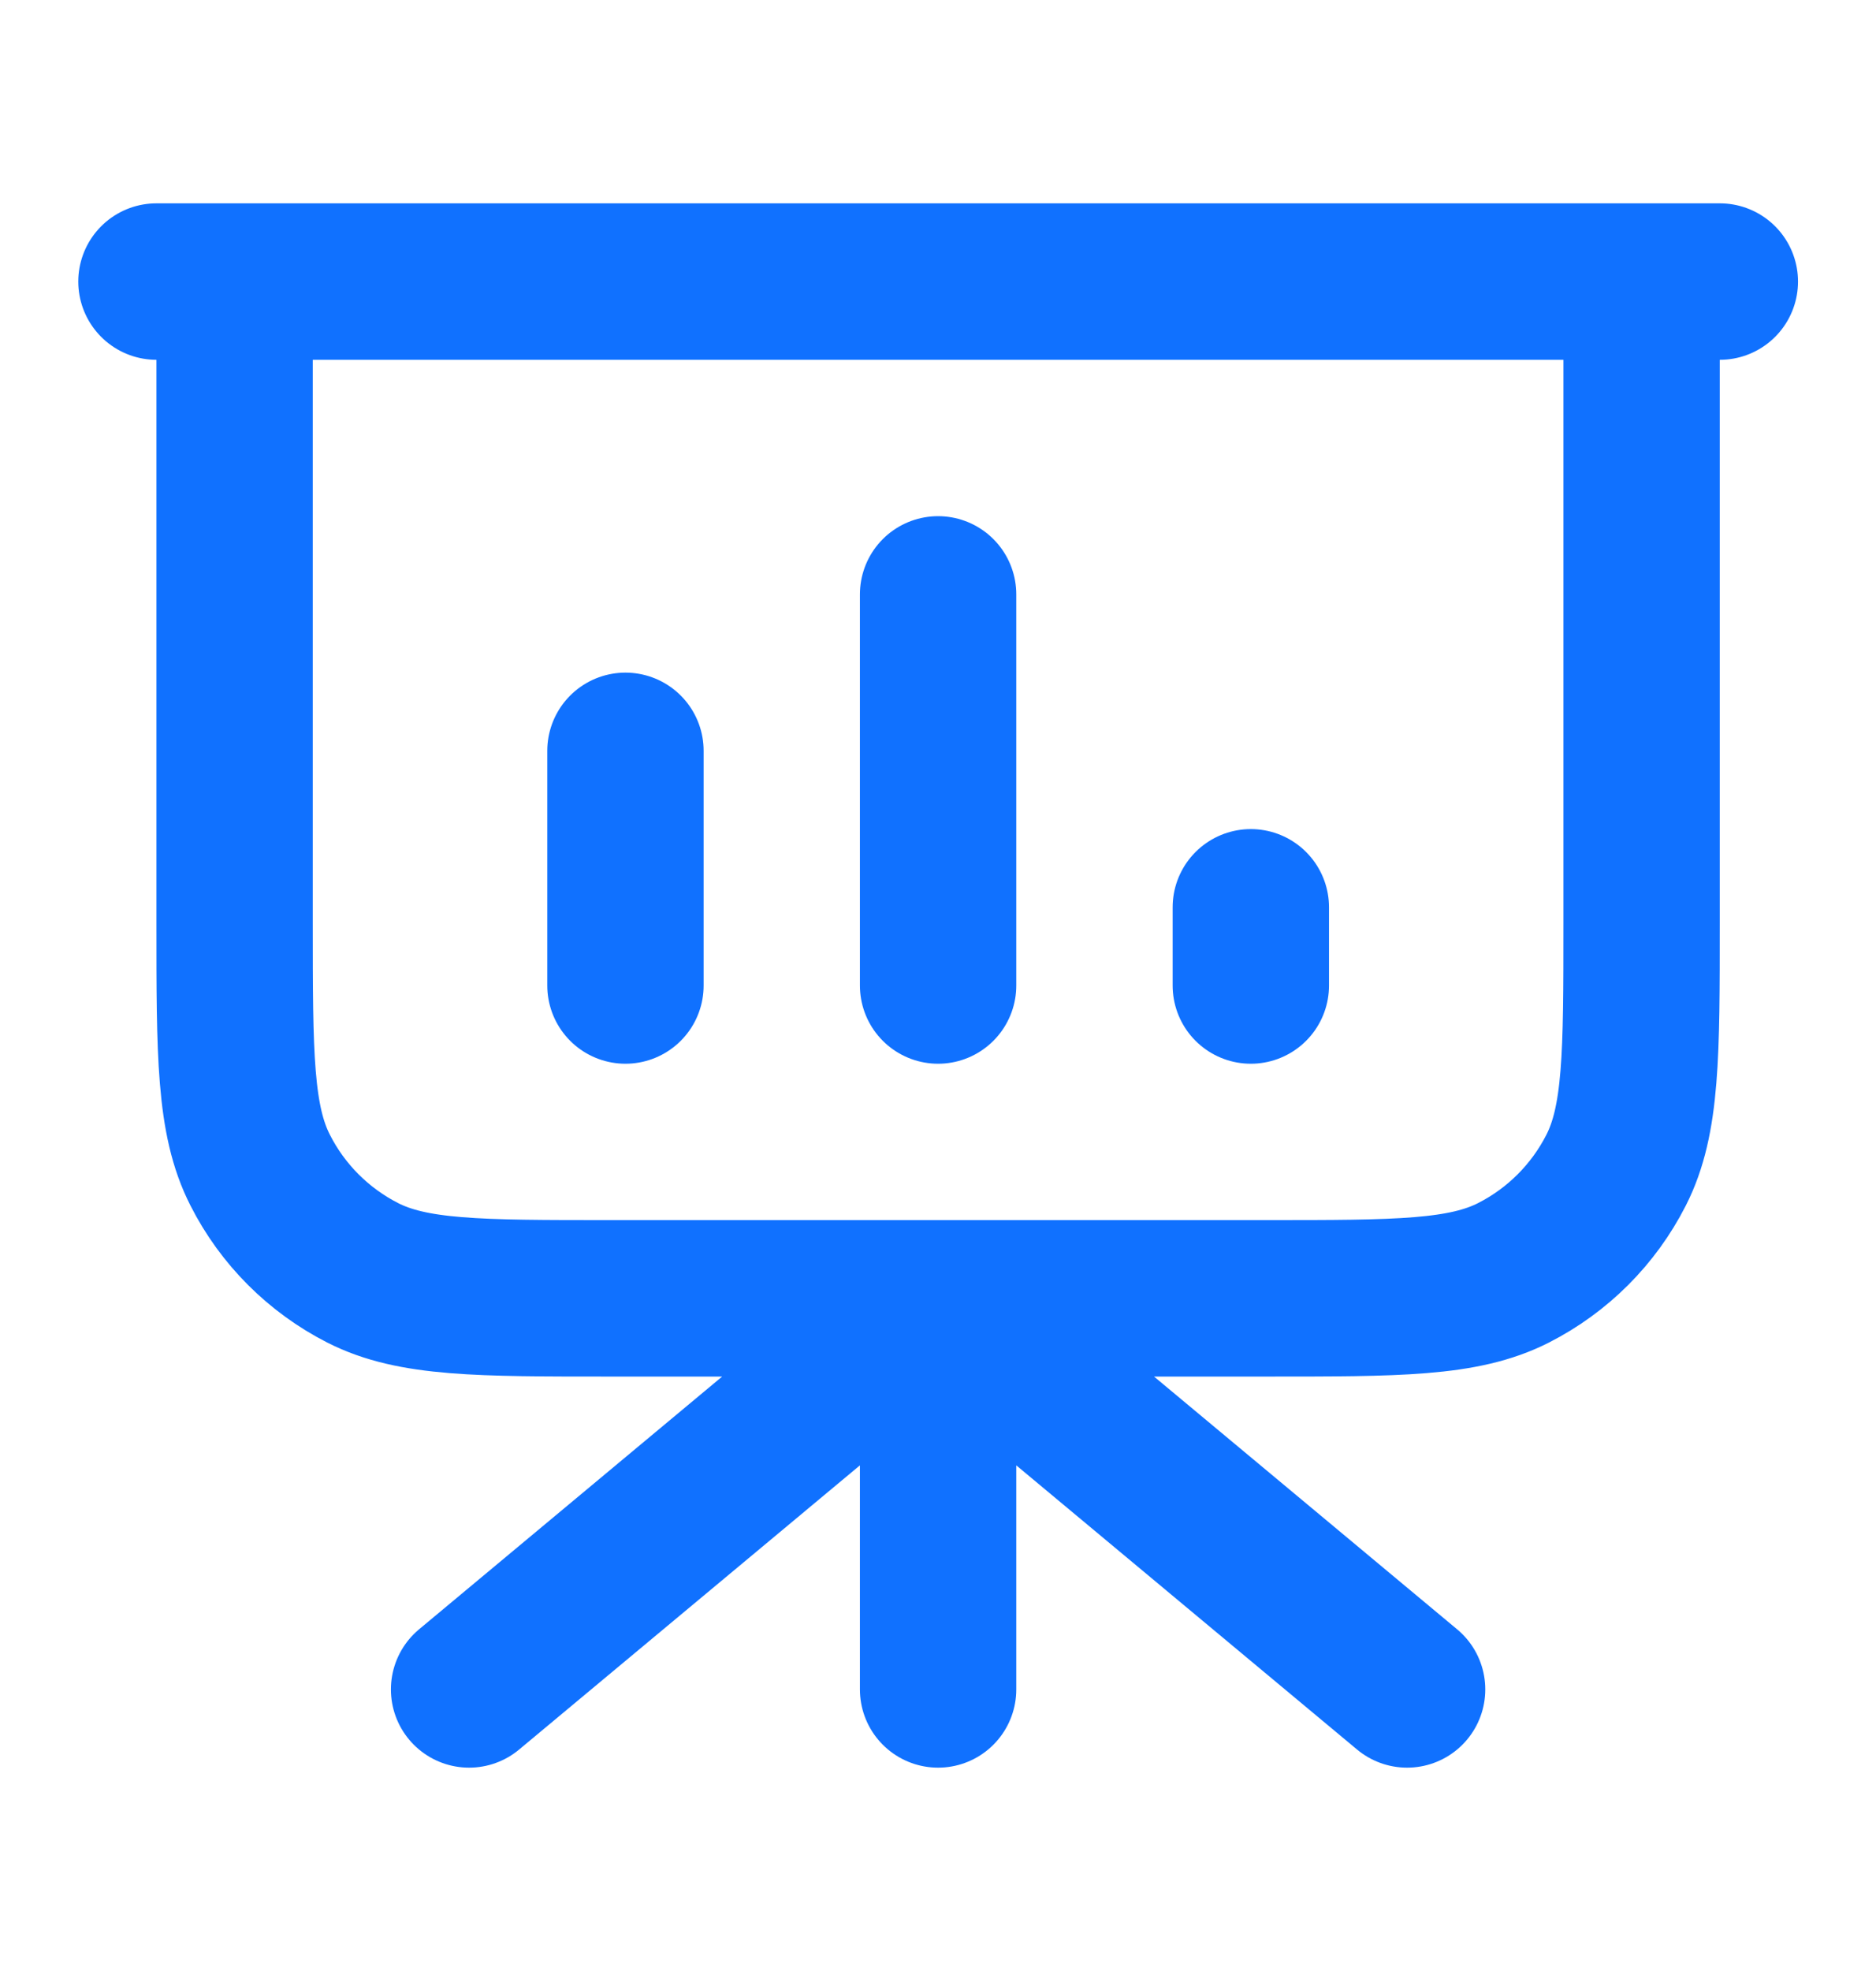 <svg width="20" height="21" viewBox="0 0 20 21" fill="none" xmlns="http://www.w3.org/2000/svg">
<path d="M10.001 13.833V18M10.001 13.833L15.001 18M10.001 13.833L5.001 18M17.501 3V9.833C17.501 11.233 17.501 11.934 17.229 12.468C16.989 12.939 16.607 13.321 16.136 13.561C15.601 13.833 14.901 13.833 13.501 13.833H6.501C5.101 13.833 4.401 13.833 3.866 13.561C3.396 13.321 3.013 12.939 2.774 12.468C2.501 11.934 2.501 11.233 2.501 9.833V3M6.668 8V10.5M10.001 6.333V10.5M13.335 9.667V10.5M18.335 3H1.668" stroke="#1071FF" stroke-width="1.667" stroke-linecap="round" stroke-linejoin="round"/>
</svg>
